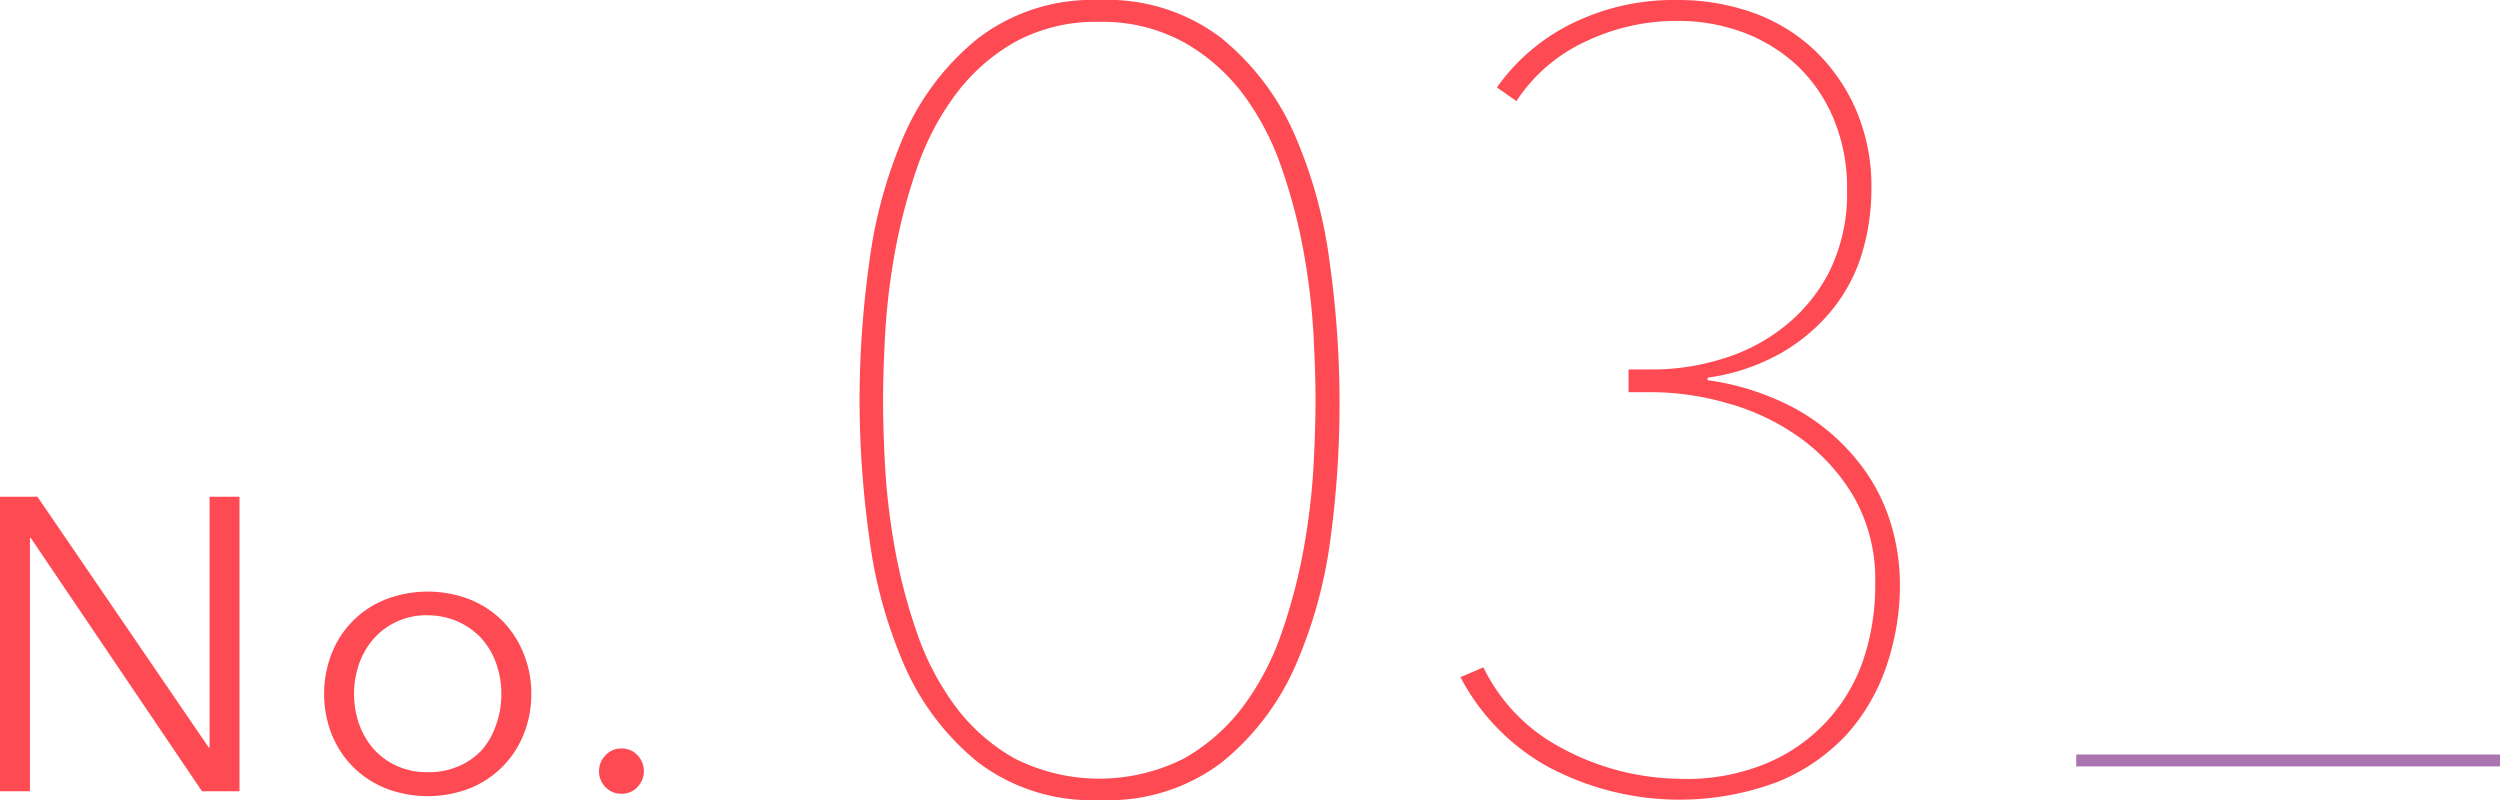 <svg xmlns="http://www.w3.org/2000/svg" viewBox="0 0 210.43 67.34"><defs><style>.cls-1{fill:#fe4a53;}.cls-2{fill:none;stroke:#aa74b1;stroke-miterlimit:10;}</style></defs><g id="レイヤー_2" data-name="レイヤー 2"><g id="design"><path class="cls-1" d="M17.57,62.92h.07V41.81h2.52V66.6H17L2.59,45.28H2.52V66.6H0V41.81H3.15Z"/><path class="cls-1" d="M44.72,58.4a9,9,0,0,1-.65,3.43,8.1,8.1,0,0,1-4.57,4.54,9.83,9.83,0,0,1-7,0,8.22,8.22,0,0,1-2.77-1.81,8.12,8.12,0,0,1-1.8-2.73,9.35,9.35,0,0,1,0-6.85,8,8,0,0,1,4.57-4.54,9.83,9.83,0,0,1,7,0,8.24,8.24,0,0,1,2.77,1.8A8.37,8.37,0,0,1,44.07,55,8.9,8.9,0,0,1,44.72,58.4Zm-2.52,0a7.54,7.54,0,0,0-.44-2.57,6.31,6.31,0,0,0-1.24-2.1,6.14,6.14,0,0,0-2-1.42A6.34,6.34,0,0,0,36,51.79a5.9,5.9,0,0,0-4.52,1.94,6.49,6.49,0,0,0-1.24,2.1,7.75,7.75,0,0,0,0,5.15,6.49,6.49,0,0,0,1.24,2.1,5.86,5.86,0,0,0,1.95,1.4A6.17,6.17,0,0,0,36,65a6.33,6.33,0,0,0,2.59-.5,5.8,5.8,0,0,0,2-1.4A6.31,6.31,0,0,0,41.76,61,7.6,7.6,0,0,0,42.2,58.4Z"/><path class="cls-1" d="M54.2,64.92a1.92,1.92,0,0,1-.53,1.31,1.77,1.77,0,0,1-1.36.58,1.79,1.79,0,0,1-1.37-.58,1.92,1.92,0,0,1,0-2.63A1.79,1.79,0,0,1,52.31,63a1.77,1.77,0,0,1,1.36.58A1.93,1.93,0,0,1,54.2,64.92Z"/><path class="cls-1" d="M92.55,67.34a15.8,15.8,0,0,1-10.22-3.17,21.6,21.6,0,0,1-6.16-8.05,39.57,39.57,0,0,1-3-10.86,84.71,84.71,0,0,1-.82-11.59,84.82,84.82,0,0,1,.82-11.59,39.67,39.67,0,0,1,3-10.86,21.6,21.6,0,0,1,6.16-8A15.85,15.85,0,0,1,92.55,0a15.84,15.84,0,0,1,10.21,3.17,21.6,21.6,0,0,1,6.16,8.05,39.32,39.32,0,0,1,3,10.86,84.87,84.87,0,0,1,.83,11.59A84.76,84.76,0,0,1,112,45.26a39.22,39.22,0,0,1-3,10.86,21.6,21.6,0,0,1-6.16,8.05A15.79,15.79,0,0,1,92.55,67.34Zm0-65.5a14.22,14.22,0,0,0-7.13,1.7A16.17,16.17,0,0,0,80.4,8a22.67,22.67,0,0,0-3.22,6.16,46.75,46.75,0,0,0-1.84,7A57.15,57.15,0,0,0,74.51,28q-.18,3.32-.18,5.7c0,1.66.06,3.58.18,5.75a56.86,56.86,0,0,0,.83,6.81,46.75,46.75,0,0,0,1.84,7,22.73,22.73,0,0,0,3.22,6.17,16,16,0,0,0,5,4.41,15.8,15.8,0,0,0,14.26,0,16.09,16.09,0,0,0,5-4.41,22.73,22.73,0,0,0,3.22-6.17,46.75,46.75,0,0,0,1.84-7,56.86,56.86,0,0,0,.83-6.81c.12-2.17.18-4.09.18-5.75s-.06-3.49-.18-5.7a57.15,57.15,0,0,0-.83-6.86,46.75,46.75,0,0,0-1.84-7A22.67,22.67,0,0,0,104.69,8a16.24,16.24,0,0,0-5-4.42A14.25,14.25,0,0,0,92.55,1.84Z"/><path class="cls-1" d="M159.92,49.13A21.11,21.11,0,0,1,158.81,56a16.57,16.57,0,0,1-3.35,5.8,16.28,16.28,0,0,1-5.8,4,23.51,23.51,0,0,1-19.51-1.34A18.41,18.41,0,0,1,122.93,57l1.93-.83a15.13,15.13,0,0,0,6.45,6.72,21.4,21.4,0,0,0,9.93,2.66,17.51,17.51,0,0,0,7.18-1.19,14.46,14.46,0,0,0,8.42-8.83,19.59,19.59,0,0,0,1-6.44,14,14,0,0,0-1.8-7.27,16.33,16.33,0,0,0-4.57-5,19.35,19.35,0,0,0-6.1-2.89,23.41,23.41,0,0,0-6.29-.92h-2V31.1h2a19.89,19.89,0,0,0,5.84-.88,15.66,15.66,0,0,0,5.24-2.71A14.13,14.13,0,0,0,154,22.82a14.9,14.9,0,0,0,1.47-6.9,15.06,15.06,0,0,0-1.1-5.85,13.23,13.23,0,0,0-3-4.46,13.82,13.82,0,0,0-4.55-2.85,15.71,15.71,0,0,0-5.66-1,17.73,17.73,0,0,0-7.73,1.75,13.9,13.9,0,0,0-5.79,5L126,7.36A16.78,16.78,0,0,1,132.27,2a19.4,19.4,0,0,1,8.88-2,18.77,18.77,0,0,1,6.49,1.1,14.8,14.8,0,0,1,5.15,3.18,15.44,15.44,0,0,1,3.45,5,16.37,16.37,0,0,1,1.28,6.63,18.77,18.77,0,0,1-.78,5.38A14.1,14.1,0,0,1,154.28,26a15.45,15.45,0,0,1-4.3,3.68,17.4,17.4,0,0,1-6.25,2.11V32a22,22,0,0,1,7.21,2.3,17.59,17.59,0,0,1,5,4,15.59,15.59,0,0,1,3,5.11A17.67,17.67,0,0,1,159.92,49.13Z"/><line class="cls-2" x1="174.76" y1="64.01" x2="210.43" y2="64.01"/></g></g></svg>